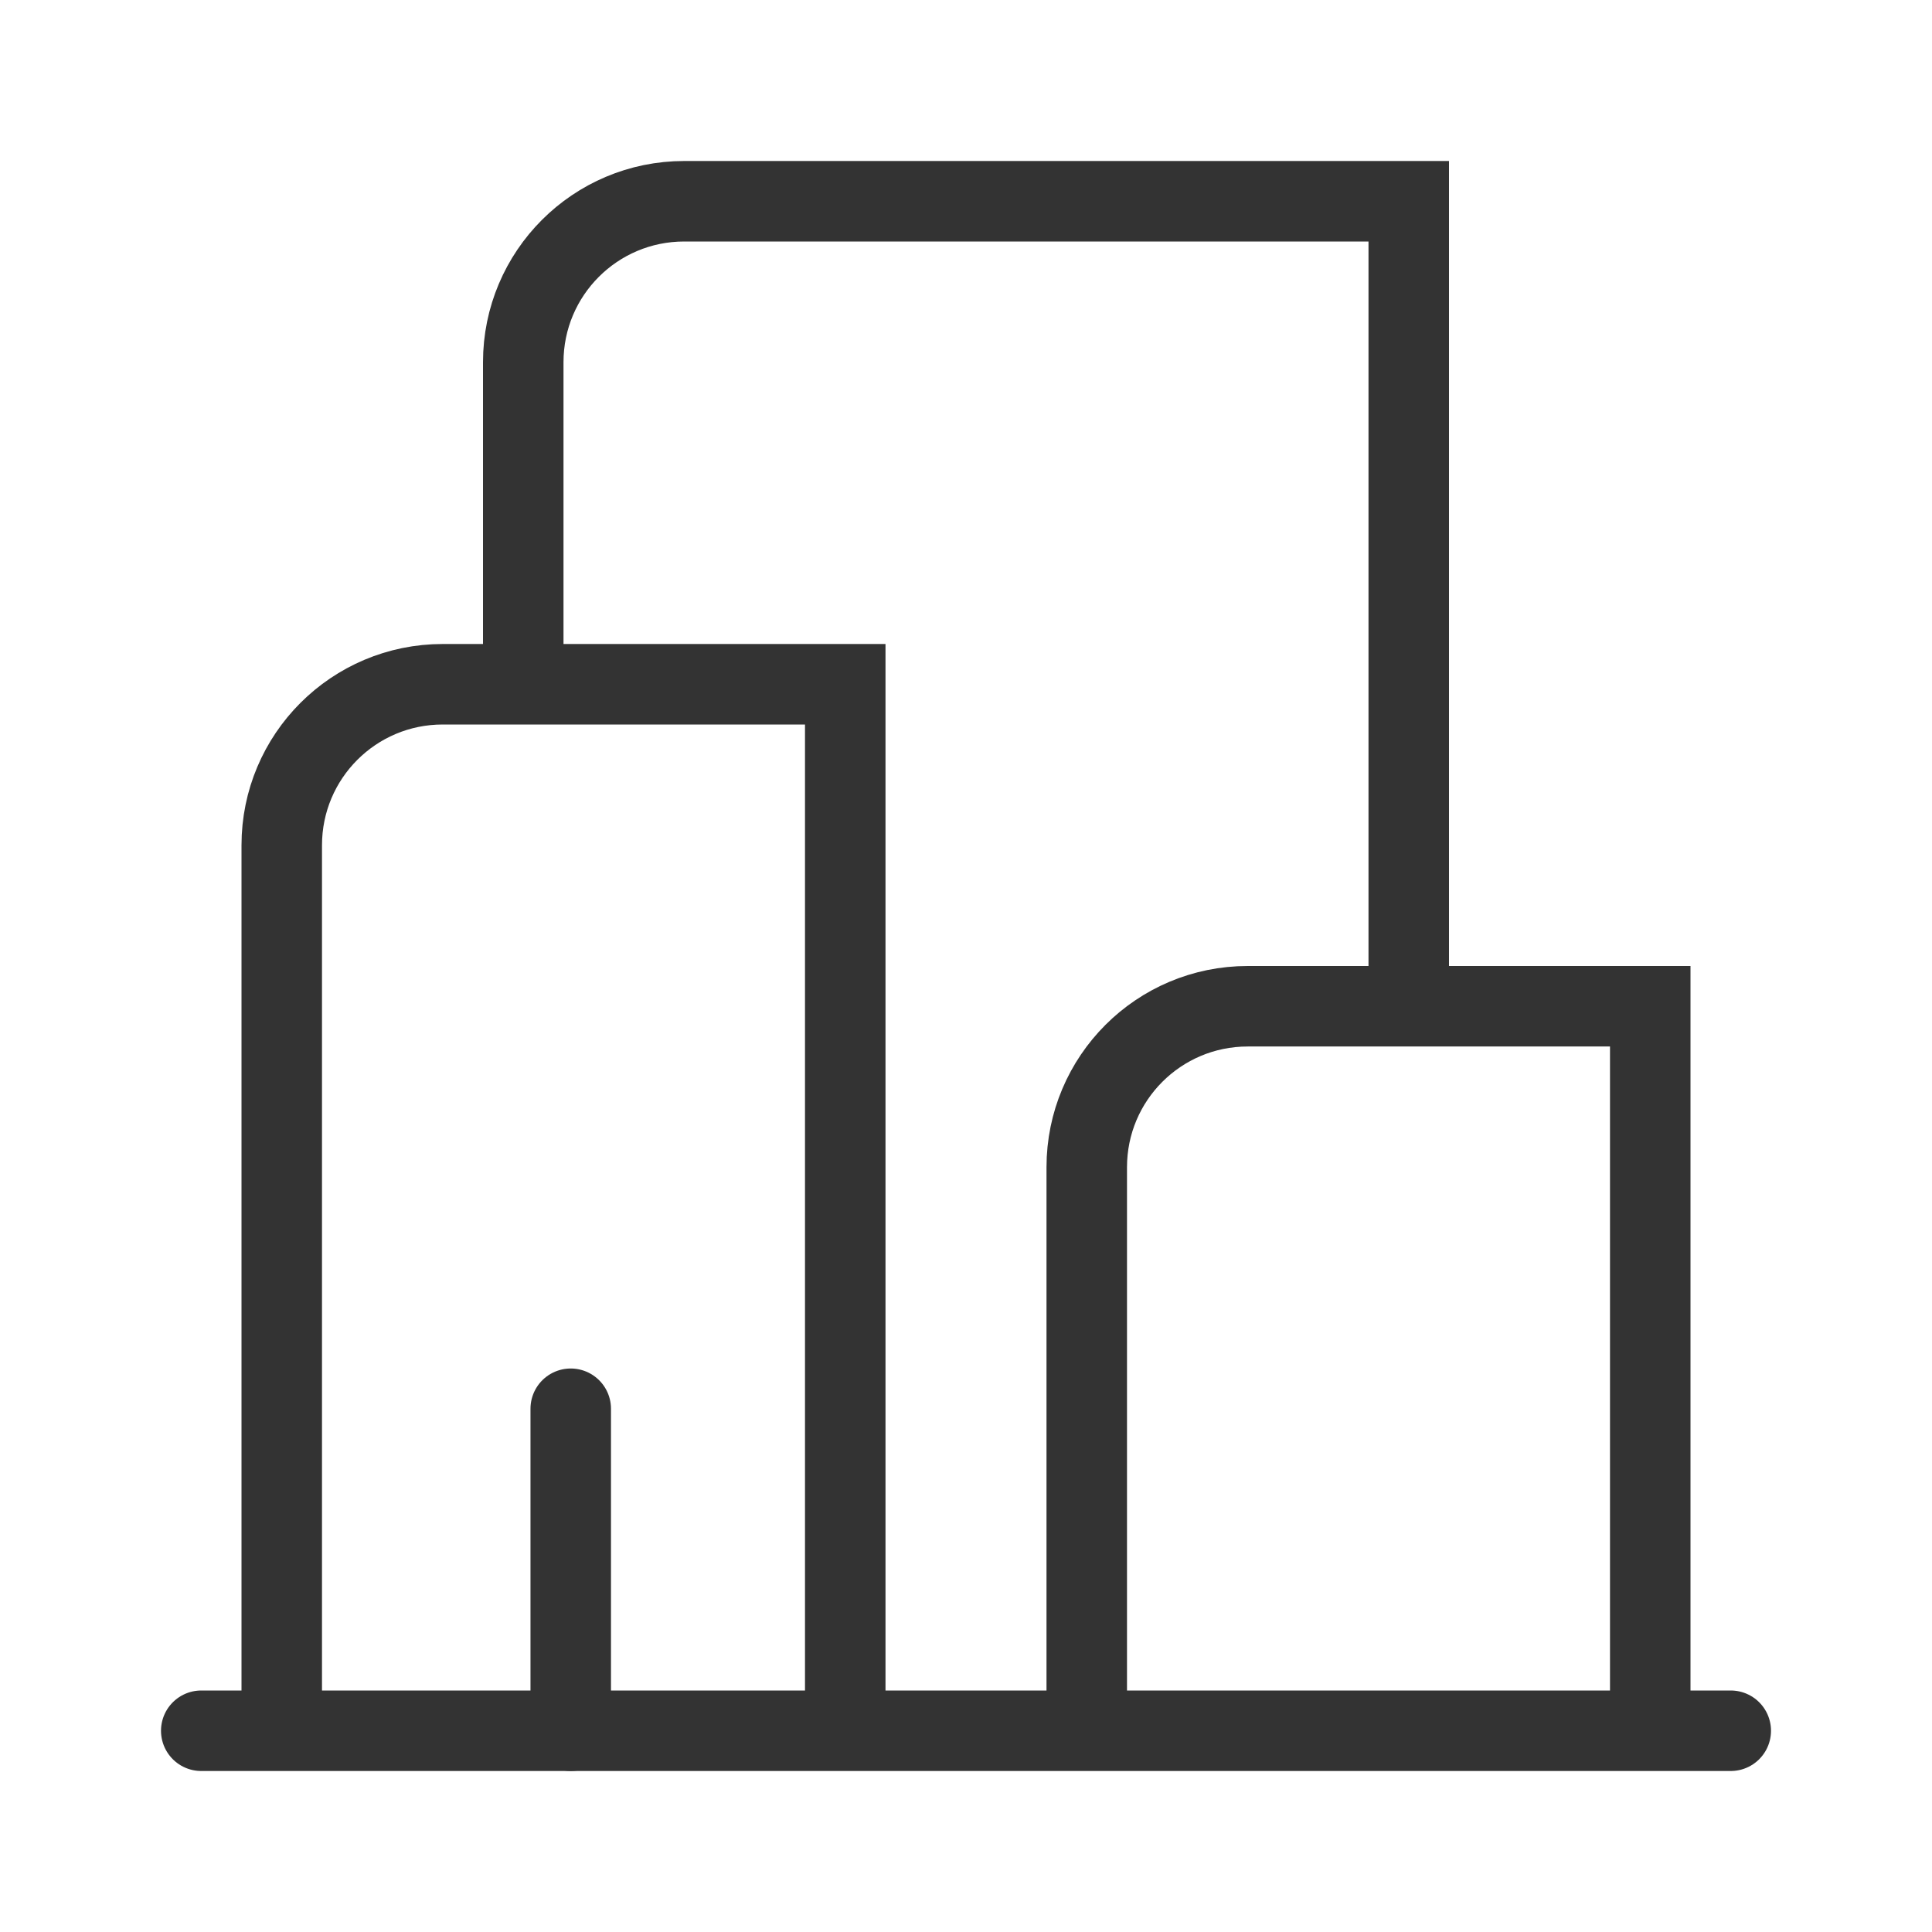 <svg height="24" viewBox="0 0 24 24" width="24" xmlns="http://www.w3.org/2000/svg"><g fill="none" stroke="#333" stroke-width="8" transform="scale(.125)"><path d="m20 172h152" stroke-linecap="round" stroke-linejoin="round"/><path d="m56.719 172v-32" stroke-linecap="round" stroke-linejoin="round"/><g stroke-miterlimit="10"><path d="m52 65v-29c0-8.844 7.156-16 16-16h72v79.5"/><path d="m28 172v-88c0-8.844 7.156-16 16-16h40v104"/><path d="m108 172v-56c0-8.844 7.156-16 16-16h40v72"/></g></g></svg>